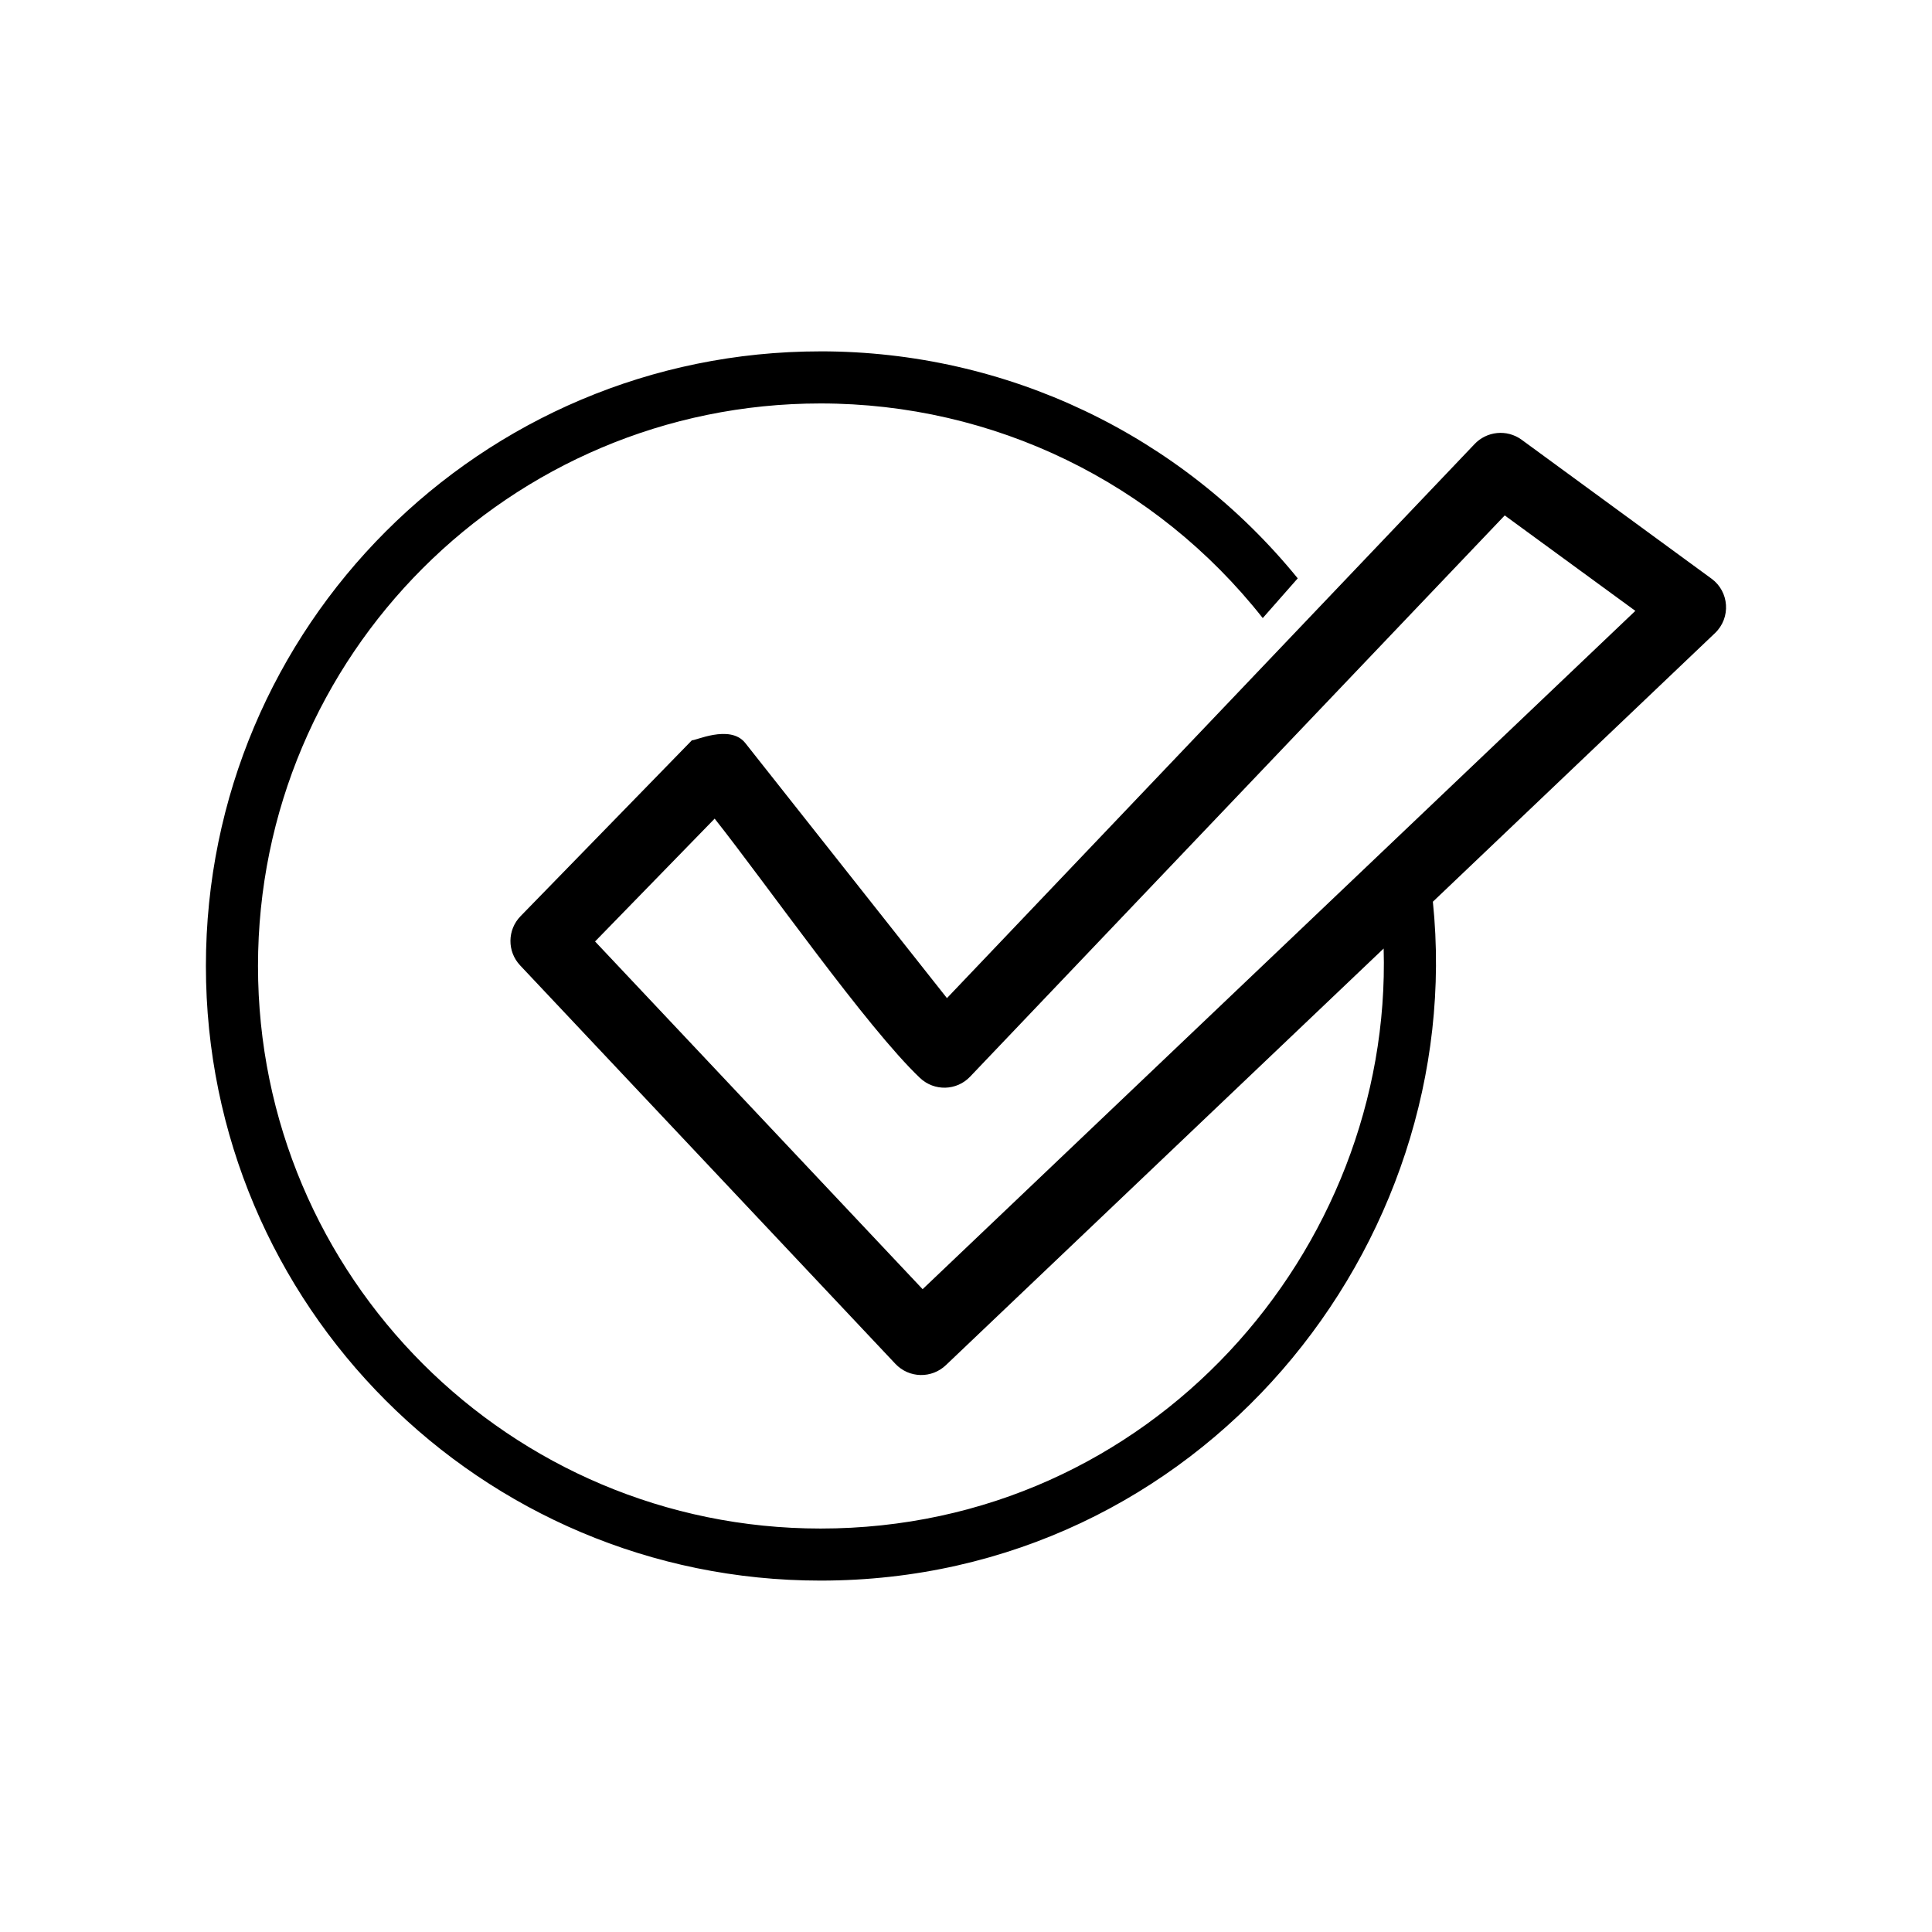 <?xml version="1.0" encoding="UTF-8"?>
<!-- Uploaded to: ICON Repo, www.svgrepo.com, Generator: ICON Repo Mixer Tools -->
<svg fill="#000000" width="800px" height="800px" version="1.1" viewBox="144 144 512 512" xmlns="http://www.w3.org/2000/svg">
 <path d="m333.39 360.95-31.691 32.547 86.805 92.148 188.88-179.76-34.613-25.293-141.67 148.72c-3.578 3.777-9.523 3.93-13.301 0.352-14.156-13.453-40.656-51.34-54.41-68.719zm28.062-123.84c49.273 0 95.473 22.066 126.46 60.156l-9.27 10.531c-28.363-35.973-71.289-56.879-117.19-56.879-82.324 0-149.08 66.754-149.08 149.08 0 82.324 66.754 149.08 149.08 149.08 87.613 0 151.5-73.91 149.23-153.71l-115.98 110.38c-3.777 3.629-9.773 3.527-13.402-0.301l-99.453-105.6c-3.477-3.68-3.426-9.422 0.102-13.047l45.445-46.652c0.402 0.402 10.027-4.383 14.105 0.754l53.453 67.609 139.76-146.76c3.223-3.477 8.613-4.082 12.543-1.211l50.332 36.828c4.684 3.426 5.188 10.328 0.906 14.41l-74.766 71.188c9.371 91.141-61.816 179.91-162.28 179.91-89.98 0-162.88-72.902-162.88-162.88 0-89.98 72.902-162.88 162.88-162.88z"/>
</svg>